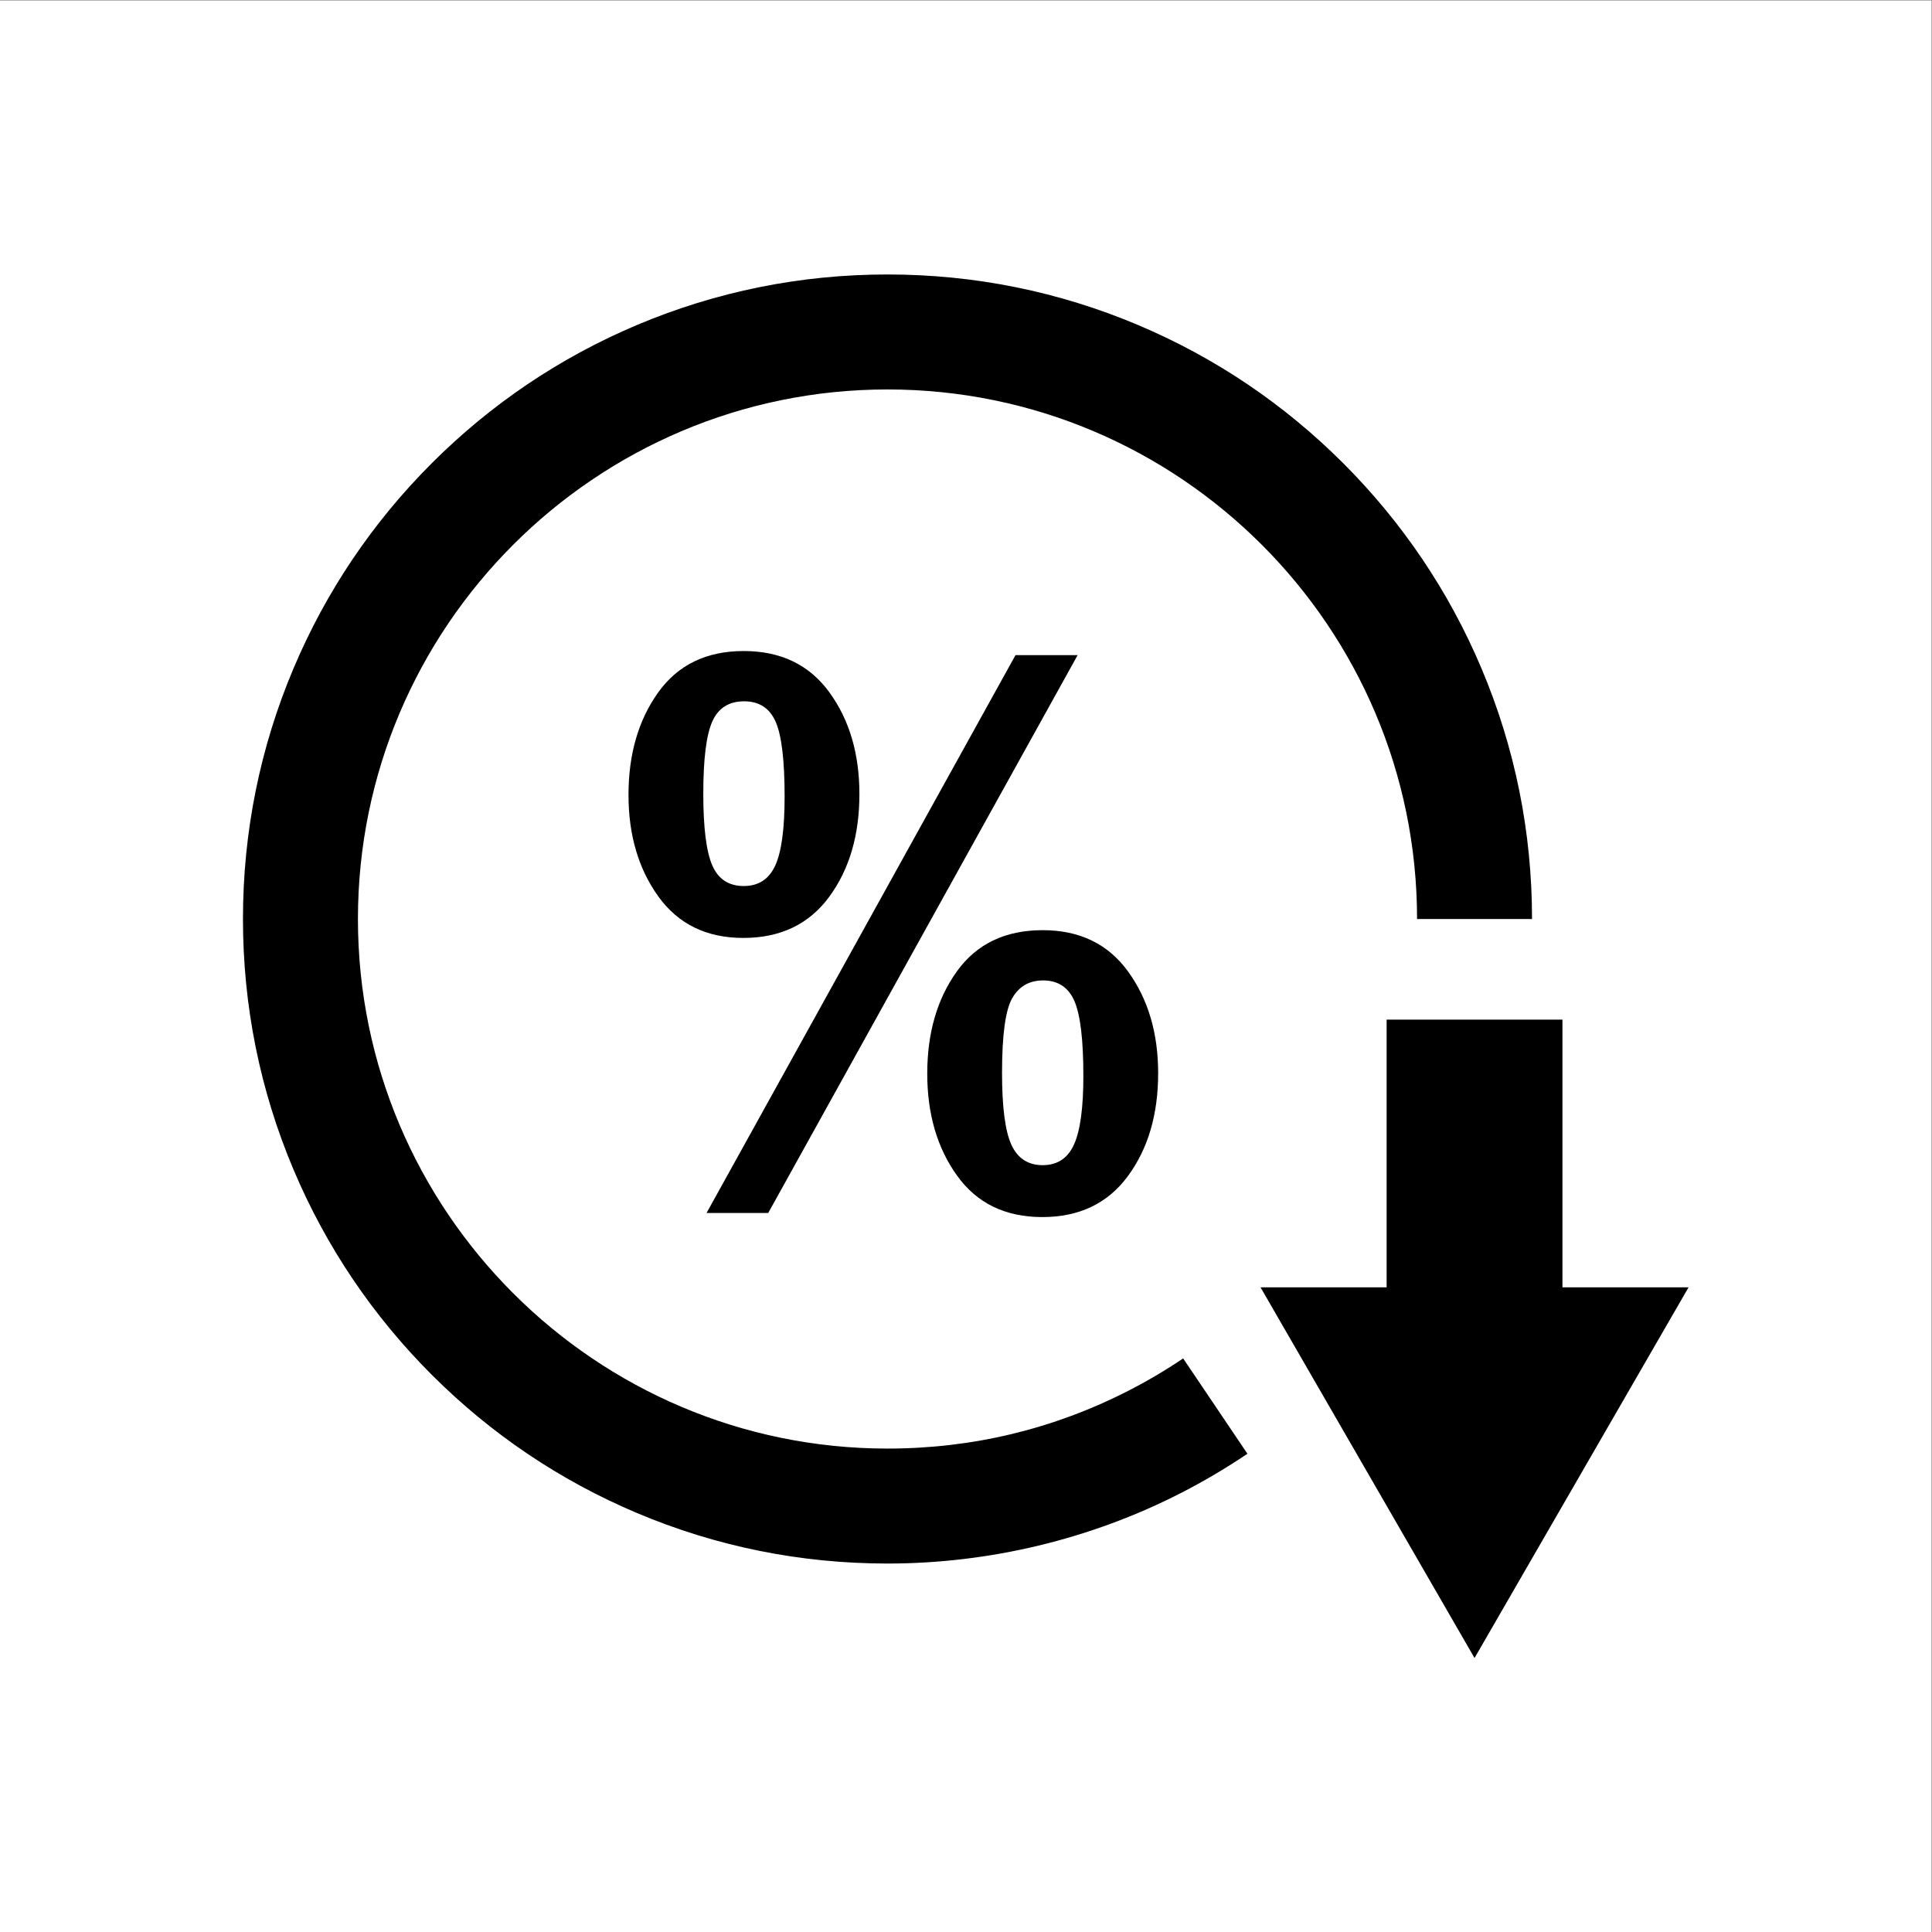 <?xml version="1.0" encoding="UTF-8" standalone="no"?>
<!-- Created with Inkscape (http://www.inkscape.org/) -->

<svg
   version="1.1"
   id="svg2"
   style="display: block;"
   width="3em"
   height="3em"
   viewBox="0 0 1600 1600"
   sodipodi:docname="percent-down.eps"
   xmlns:inkscape="http://www.inkscape.org/namespaces/inkscape"
   xmlns:sodipodi="http://sodipodi.sourceforge.net/DTD/sodipodi-0.dtd"
   xmlns="http://www.w3.org/2000/svg"
   xmlns:svg="http://www.w3.org/2000/svg">
  <rect x="0" y="0" width="1600" height="1600" fill="#808080" stroke="none"/>
  <defs
     id="defs6" />
  <sodipodi:namedview
     id="namedview4"
     pagecolor="#ffffff"
     bordercolor="#000000"
     borderopacity="0.25"
     inkscape:showpageshadow="2"
     inkscape:pageopacity="0.0"
     inkscape:pagecheckerboard="0"
     inkscape:deskcolor="#d1d1d1" />
  <g
     id="g8"
     inkscape:groupmode="layer"
     inkscape:label="ink_ext_XXXXXX"
     transform="matrix(1.333,0,0,-1.333,0,1600)">
    <g
       id="g10"
       transform="scale(0.1)">
      <path
         d="M 12000,0 H 0 V 12000 H 12000 V 0"
         style="fill:#ffffff;fill-opacity:1;fill-rule:nonzero;stroke:none"
         id="path12" />
      <path
         d="m 5513.76,10297.8 c -540.42,0 -1064.86,-106 -1558.76,-314.87 -476.88,-201.7 -905.08,-490.38 -1272.72,-858.02 -367.63,-367.63 -656.31,-795.83 -858.01,-1272.7 -208.9,-493.91 -314.82,-1018.35 -314.82,-1558.78 0,-540.42 105.92,-1064.86 314.82,-1558.77 201.7,-476.87 490.38,-905.07 858.01,-1272.71 367.64,-367.63 795.84,-656.31 1272.72,-858.01 493.9,-208.9 1018.34,-314.82 1558.76,-314.82 632.92,0 1263.33,151.52 1823.07,438.2 141.78,72.61 280.79,154.68 413.14,243.93 l -399.35,592.24 c -108.75,-73.33 -222.94,-140.76 -339.4,-200.39 -466,-238.67 -969.81,-359.68 -1497.46,-359.68 -1814.12,0 -3290.01,1475.89 -3290.01,3290.01 0,1814.13 1475.89,3290.02 3290.01,3290.02 1814.13,0 3290.02,-1475.89 3290.02,-3290.02 h 714.3 c 0,540.43 -105.92,1064.87 -314.82,1558.78 -201.7,476.87 -490.38,905.07 -858.02,1272.7 -367.63,367.64 -795.82,656.32 -1272.7,858.02 -493.91,208.87 -1018.35,314.87 -1558.78,314.87"
         style="fill:#000000;fill-opacity:1;fill-rule:nonzero;stroke:none"
         id="path14" />
      <path
         d="m 9160.93,1702.2 664.81,1151.53 664.86,1151.49 H 7831.31 L 8496.12,2853.73 9160.93,1702.2"
         style="fill:#000000;fill-opacity:1;fill-rule:nonzero;stroke:none"
         id="path16" />
      <path
         d="M 9707.07,5668.35 H 8614.79 V 2973.43 h 1092.28 v 2694.92"
         style="fill:#000000;fill-opacity:1;fill-rule:nonzero;stroke:none"
         id="path18" />
      <path
         d="m 6480.56,5911.82 c -85.91,0 -149.92,-36.82 -192.01,-110.45 -42.13,-73.64 -63.16,-228.12 -63.16,-463.38 0,-213.28 19.35,-362.26 58.08,-446.88 38.72,-84.65 103.6,-126.95 194.55,-126.95 90.94,0 155.81,42.72 194.52,128.22 38.73,85.46 58.12,227.25 58.12,425.3 0,225.1 -18.51,380.42 -55.58,465.91 -37.06,85.46 -101.92,128.23 -194.52,128.23 z m -5.07,-1470.12 c -229.83,0 -406.41,85.89 -529.75,257.71 -123.34,171.79 -185,382.96 -185,633.5 0,252.2 61.25,463.78 183.77,634.77 122.5,170.95 300.33,256.44 533.51,256.44 229.79,0 406.82,-85.93 530.98,-257.71 124.18,-171.83 186.31,-382.13 186.31,-630.96 0,-255.62 -62.52,-468.46 -187.58,-638.58 -125.04,-170.11 -302.46,-255.17 -532.24,-255.17 z m -2085.84,25.39 1919.45,3465.82 h 386.01 L 4772.77,4467.09 Z M 4623.24,7646 c -94.81,0 -160.83,-41.9 -198.04,-125.69 -37.25,-83.79 -55.86,-233.19 -55.86,-448.14 0,-211.61 18.61,-360.15 55.86,-445.61 37.21,-85.49 102.4,-128.22 195.51,-128.22 91.4,0 156.54,42.29 195.5,126.95 38.92,84.63 58.4,227.65 58.4,429.1 0,225.11 -18.65,379.99 -55.86,464.65 -37.25,84.63 -102.43,126.96 -195.51,126.96 z m -5.07,-1470.12 c -228.52,0 -404.59,85.9 -528.13,257.71 -123.58,171.79 -185.35,382.13 -185.35,630.96 0,252.21 61.33,464.22 184.08,636.04 122.71,171.78 300.01,257.71 531.94,257.71 230.18,0 407.52,-85.49 531.93,-256.44 124.41,-170.99 186.62,-381.73 186.62,-632.23 0,-255.61 -62.64,-468.46 -187.89,-638.58 -125.29,-170.11 -303.02,-255.17 -533.2,-255.17"
         style="fill:#000000;fill-opacity:1;fill-rule:nonzero;stroke:none"
         id="path20" />
    </g>
  </g>
</svg>
